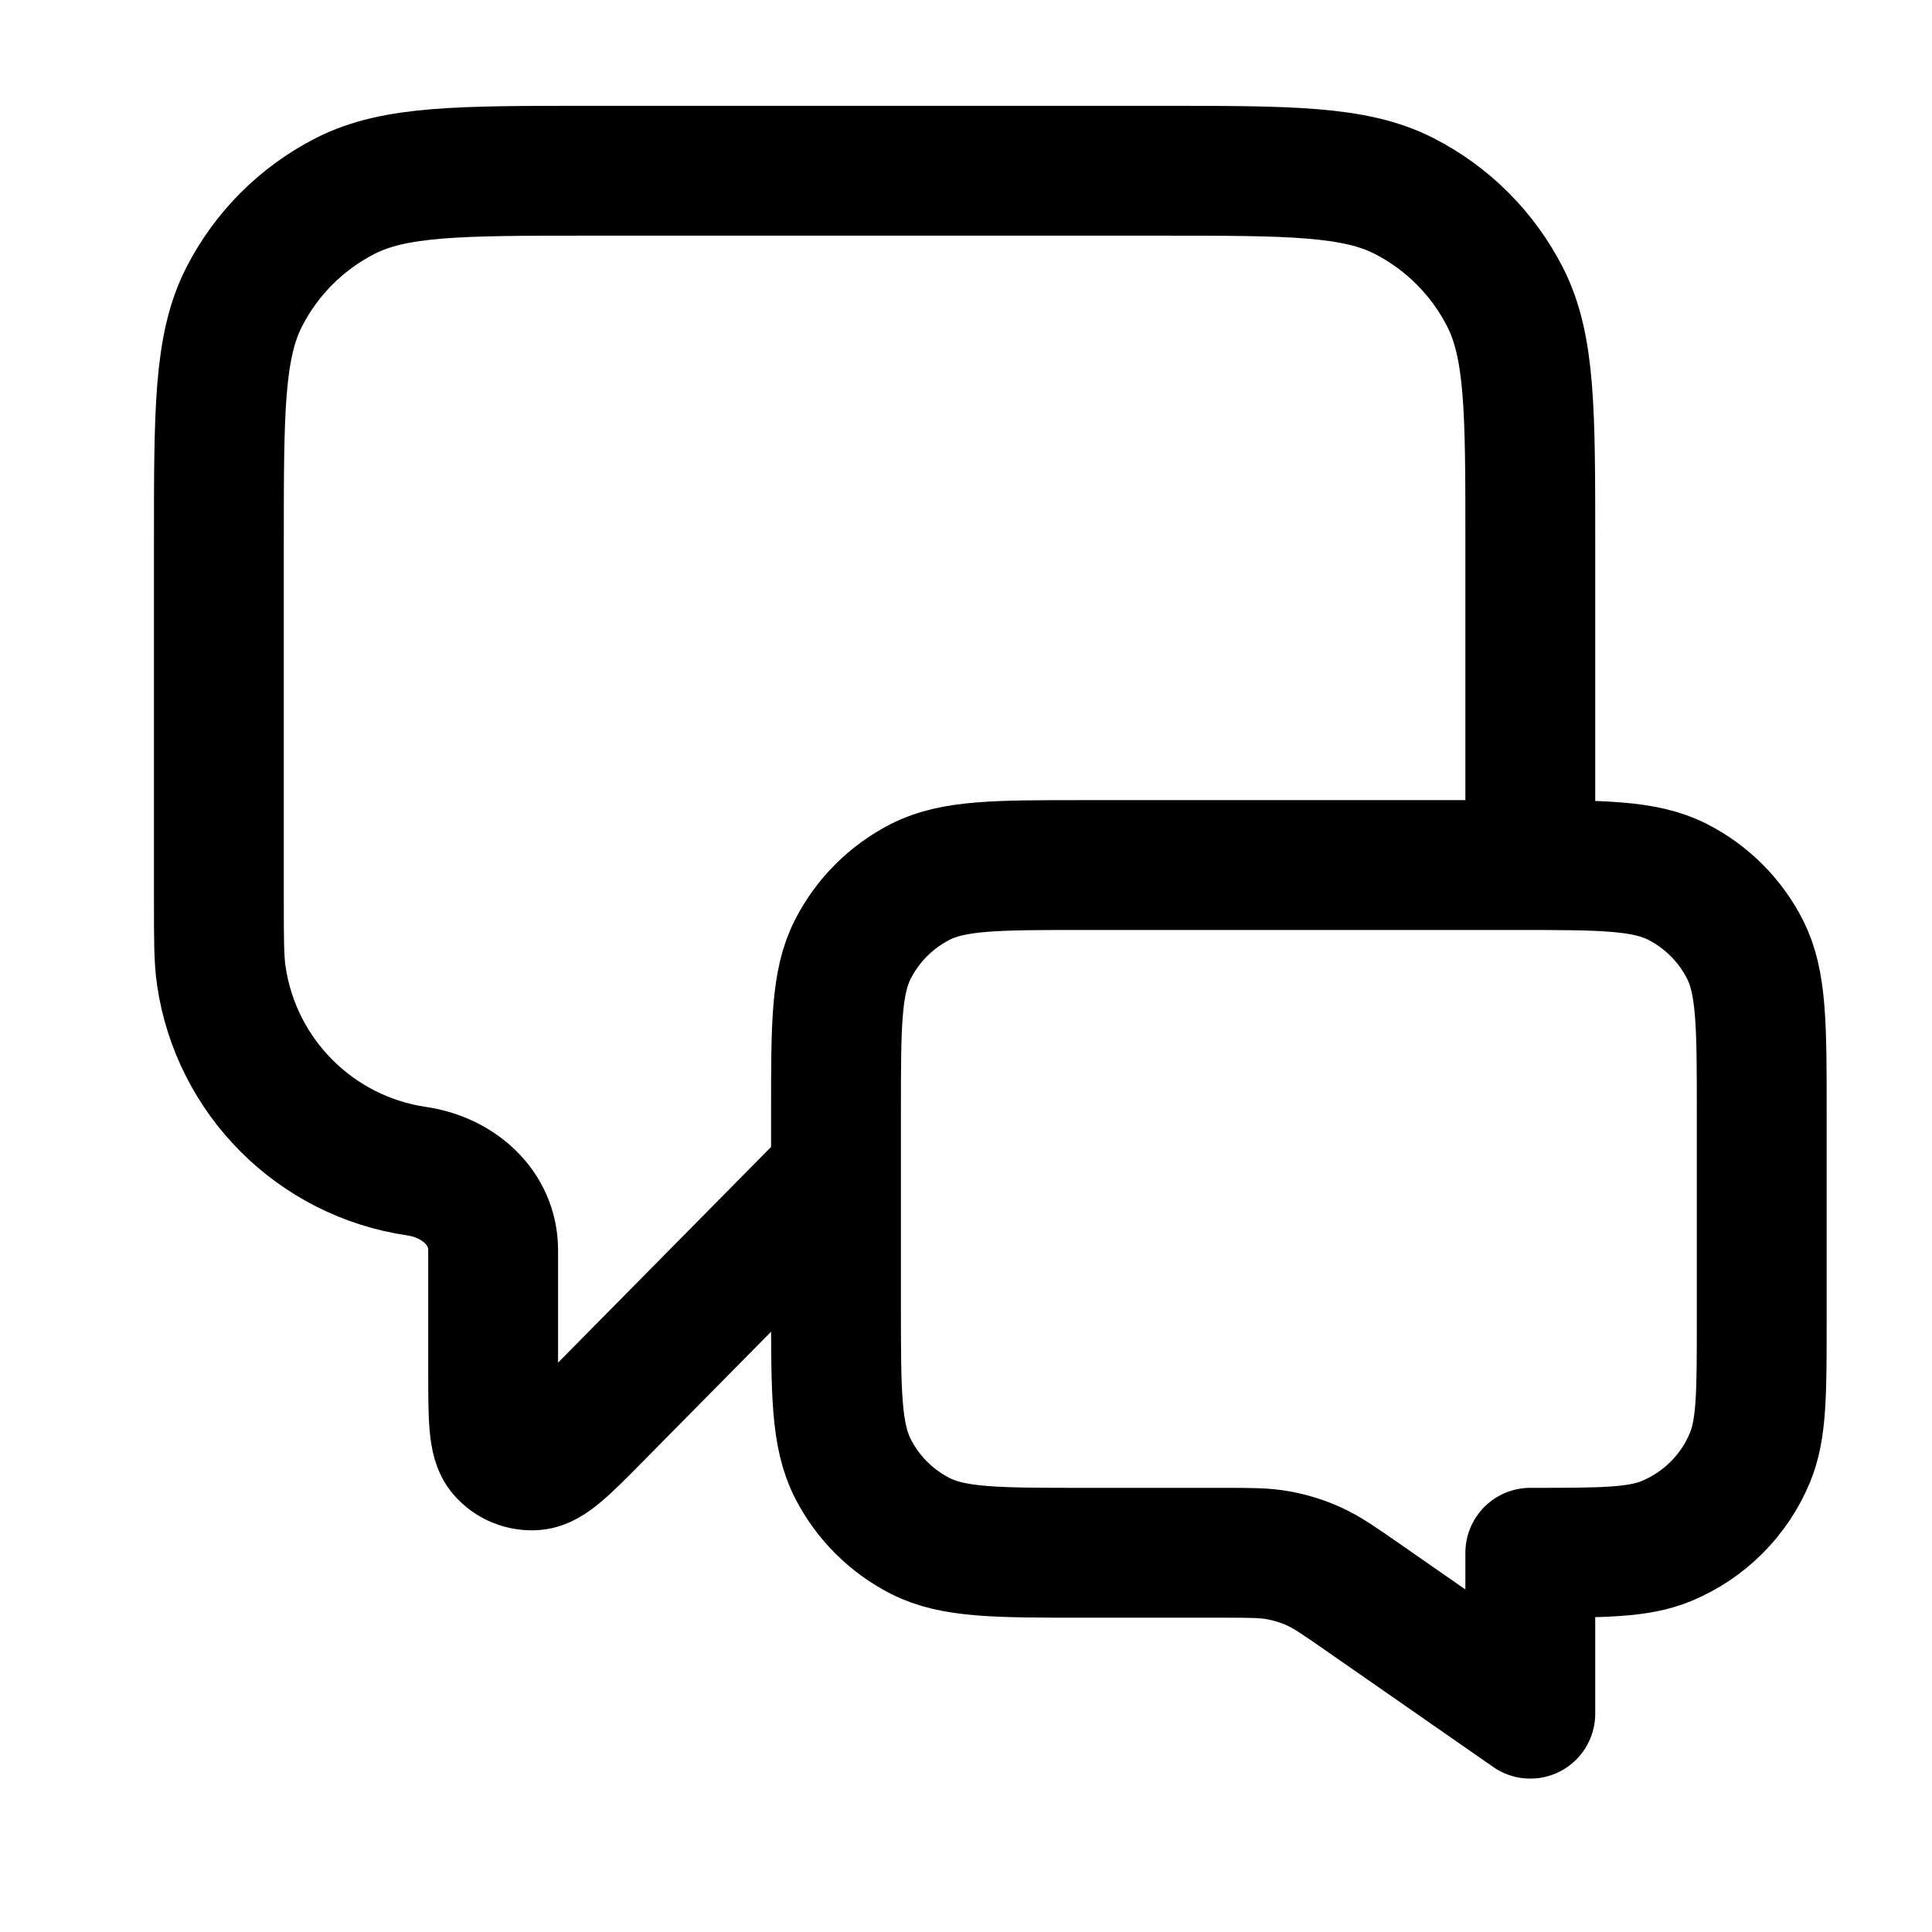 <svg xmlns="http://www.w3.org/2000/svg" width="24" height="24" viewBox="0 0 24 24" fill="none"><path d="M10.385 14.579L7.438 17.563C7.027 17.98 6.822 18.188 6.645 18.202C6.492 18.215 6.342 18.154 6.242 18.037C6.126 17.902 6.126 17.61 6.126 17.025V15.53C6.126 15.005 5.696 14.625 5.177 14.549C3.92 14.365 2.933 13.378 2.749 12.121C2.719 11.914 2.719 11.667 2.719 11.172V6.721C2.719 5.111 2.719 4.306 3.032 3.691C3.308 3.15 3.748 2.71 4.289 2.434C4.904 2.121 5.709 2.121 7.319 2.121H14.41C16.021 2.121 16.826 2.121 17.441 2.434C17.982 2.71 18.421 3.15 18.697 3.691C19.01 4.306 19.01 5.111 19.01 6.721V10.746M19.01 21.288L16.925 19.838C16.631 19.634 16.485 19.532 16.325 19.46C16.184 19.395 16.035 19.349 15.882 19.321C15.71 19.289 15.531 19.289 15.174 19.289H13.452C12.379 19.289 11.842 19.289 11.432 19.08C11.071 18.896 10.778 18.603 10.594 18.242C10.385 17.832 10.385 17.296 10.385 16.222V13.813C10.385 12.739 10.385 12.203 10.594 11.793C10.778 11.432 11.071 11.139 11.432 10.955C11.842 10.746 12.379 10.746 13.452 10.746H18.819C19.892 10.746 20.429 10.746 20.839 10.955C21.2 11.139 21.493 11.432 21.677 11.793C21.885 12.203 21.885 12.739 21.885 13.813V16.414C21.885 17.307 21.885 17.753 21.739 18.106C21.545 18.575 21.172 18.948 20.702 19.143C20.35 19.289 19.904 19.289 19.01 19.289V21.288Z" stroke="black" stroke-width="1.613" stroke-linecap="round" stroke-linejoin="round"></path></svg>